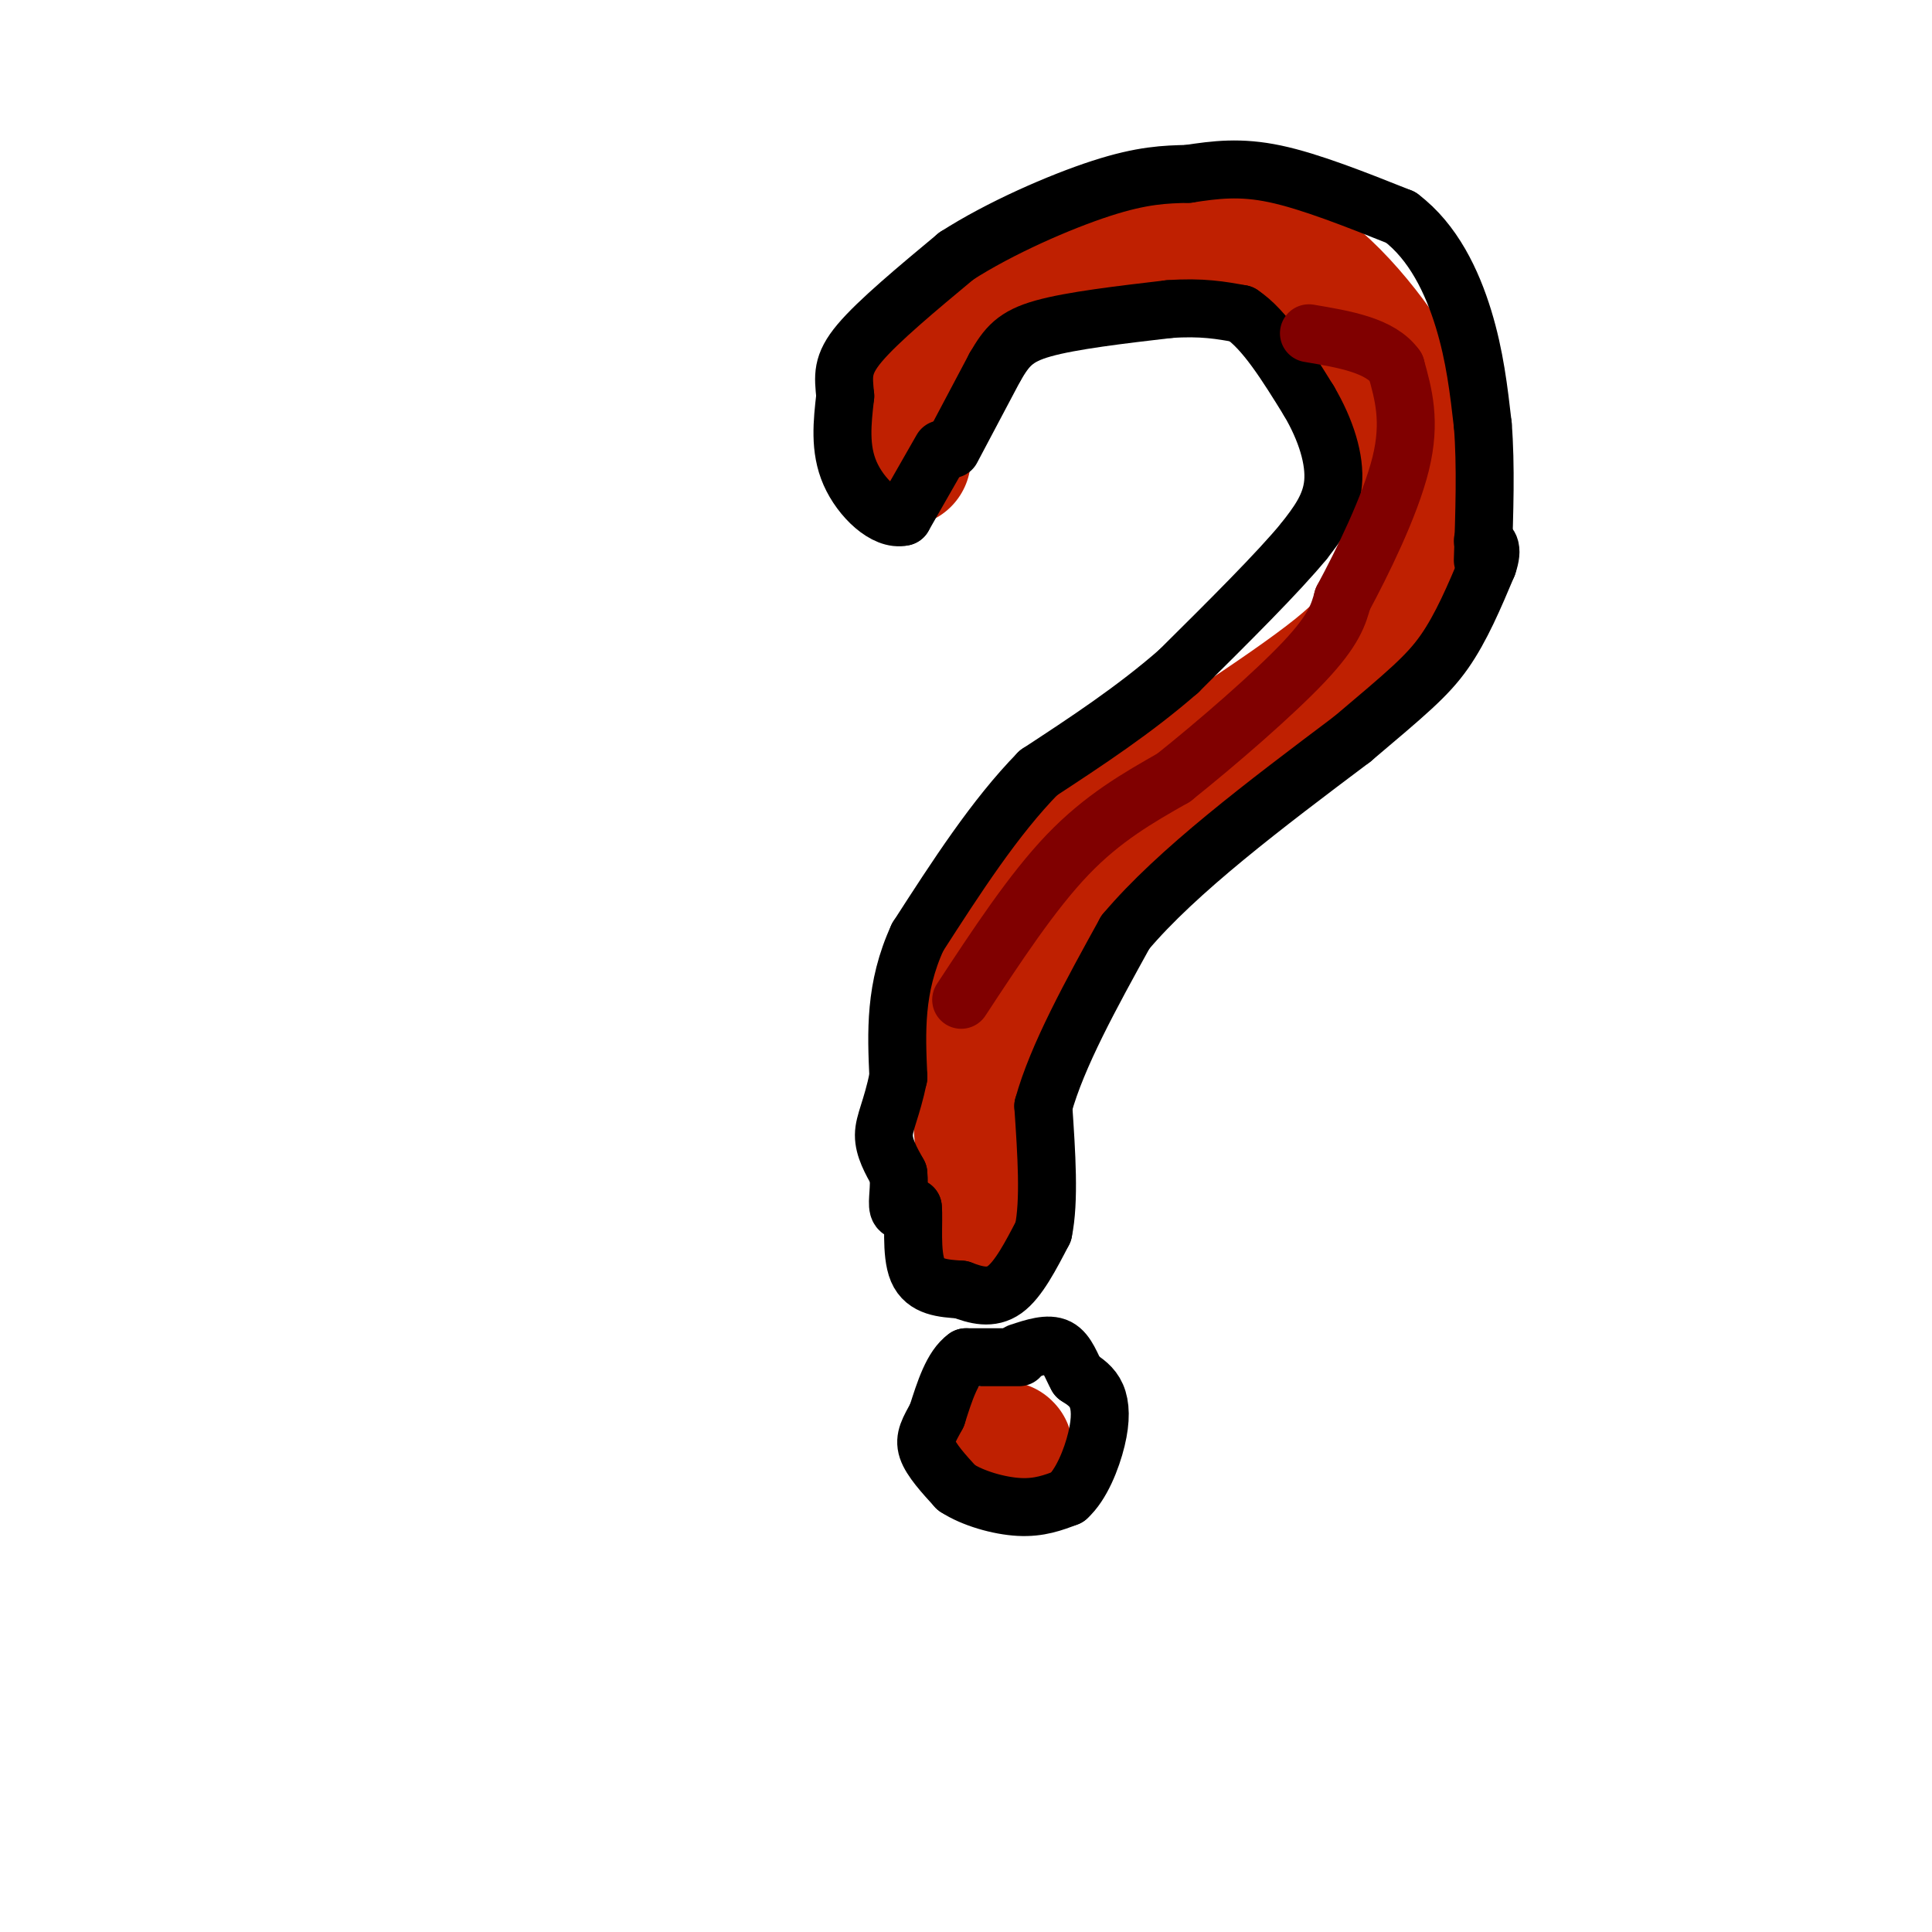 <svg viewBox='0 0 400 400' version='1.1' xmlns='http://www.w3.org/2000/svg' xmlns:xlink='http://www.w3.org/1999/xlink'><g fill='none' stroke='#BF2001' stroke-width='28' stroke-linecap='round' stroke-linejoin='round'><path d='M187,95c0.933,-8.559 1.866,-17.118 9,-25c7.134,-7.882 20.470,-15.087 27,-18c6.530,-2.913 6.256,-1.533 12,-2c5.744,-0.467 17.508,-2.779 28,2c10.492,4.779 19.712,16.651 25,25c5.288,8.349 6.644,13.174 8,18'/><path d='M296,95c-0.003,7.453 -4.009,17.085 -6,24c-1.991,6.915 -1.967,11.113 -13,20c-11.033,8.887 -33.122,22.465 -45,31c-11.878,8.535 -13.544,12.029 -16,16c-2.456,3.971 -5.702,8.420 -8,15c-2.298,6.580 -3.649,15.290 -5,24'/><path d='M203,225c-0.333,9.000 1.333,19.500 3,30'/><path d='M208,300c0.000,0.000 0.100,0.100 0.1,0.1'/></g>
<g fill='none' stroke='#000000' stroke-width='12' stroke-linecap='round' stroke-linejoin='round'><path d='M211,281c0.000,0.000 -11.000,0.000 -11,0'/><path d='M200,281c-2.833,2.000 -4.417,7.000 -6,12'/><path d='M194,293c-1.644,3.067 -2.756,4.733 -2,7c0.756,2.267 3.378,5.133 6,8'/><path d='M198,308c3.378,2.222 8.822,3.778 13,4c4.178,0.222 7.089,-0.889 10,-2'/><path d='M221,310c2.857,-2.536 5.000,-7.875 6,-12c1.000,-4.125 0.857,-7.036 0,-9c-0.857,-1.964 -2.429,-2.982 -4,-4'/><path d='M223,285c-1.156,-2.000 -2.044,-5.000 -4,-6c-1.956,-1.000 -4.978,0.000 -8,1'/><path d='M197,93c0.000,0.000 9.000,-17.000 9,-17'/><path d='M206,76c2.467,-4.244 4.133,-6.356 10,-8c5.867,-1.644 15.933,-2.822 26,-4'/><path d='M242,64c6.833,-0.500 10.917,0.250 15,1'/><path d='M257,65c4.833,3.167 9.417,10.583 14,18'/><path d='M271,83c3.556,6.044 5.444,12.156 5,17c-0.444,4.844 -3.222,8.422 -6,12'/><path d='M270,112c-5.333,6.500 -15.667,16.750 -26,27'/><path d='M244,139c-9.167,8.000 -19.083,14.500 -29,21'/><path d='M215,160c-9.000,9.167 -17.000,21.583 -25,34'/><path d='M190,194c-4.833,10.500 -4.417,19.750 -4,29'/><path d='M186,223c-1.422,6.822 -2.978,9.378 -3,12c-0.022,2.622 1.489,5.311 3,8'/><path d='M186,243c0.333,2.800 -0.333,5.800 0,7c0.333,1.200 1.667,0.600 3,0'/><path d='M189,250c0.289,2.711 -0.489,9.489 1,13c1.489,3.511 5.244,3.756 9,4'/><path d='M199,267c3.044,1.156 6.156,2.044 9,0c2.844,-2.044 5.422,-7.022 8,-12'/><path d='M216,255c1.333,-6.333 0.667,-16.167 0,-26'/><path d='M216,229c2.833,-10.333 9.917,-23.167 17,-36'/><path d='M233,193c10.667,-12.667 28.833,-26.333 47,-40'/><path d='M280,153c11.133,-9.422 15.467,-12.978 19,-18c3.533,-5.022 6.267,-11.511 9,-18'/><path d='M308,117c1.333,-3.833 0.167,-4.417 -1,-5'/><path d='M195,93c0.000,0.000 -8.000,14.000 -8,14'/><path d='M187,107c-3.644,0.889 -8.756,-3.889 -11,-9c-2.244,-5.111 -1.622,-10.556 -1,-16'/><path d='M175,82c-0.378,-4.133 -0.822,-6.467 3,-11c3.822,-4.533 11.911,-11.267 20,-18'/><path d='M198,53c8.978,-5.778 21.422,-11.222 30,-14c8.578,-2.778 13.289,-2.889 18,-3'/><path d='M246,36c5.644,-0.867 10.756,-1.533 18,0c7.244,1.533 16.622,5.267 26,9'/><path d='M290,45c6.756,5.089 10.644,13.311 13,21c2.356,7.689 3.178,14.844 4,22'/><path d='M307,88c0.667,8.333 0.333,18.167 0,28'/></g>
<g fill='none' stroke='#800000' stroke-width='12' stroke-linecap='round' stroke-linejoin='round'><path d='M199,207c7.333,-11.167 14.667,-22.333 22,-30c7.333,-7.667 14.667,-11.833 22,-16'/><path d='M243,161c9.067,-7.244 20.733,-17.356 27,-24c6.267,-6.644 7.133,-9.822 8,-13'/><path d='M278,124c3.956,-7.356 9.844,-19.244 12,-28c2.156,-8.756 0.578,-14.378 -1,-20'/><path d='M289,76c-3.167,-4.500 -10.583,-5.750 -18,-7'/></g>
</svg>
